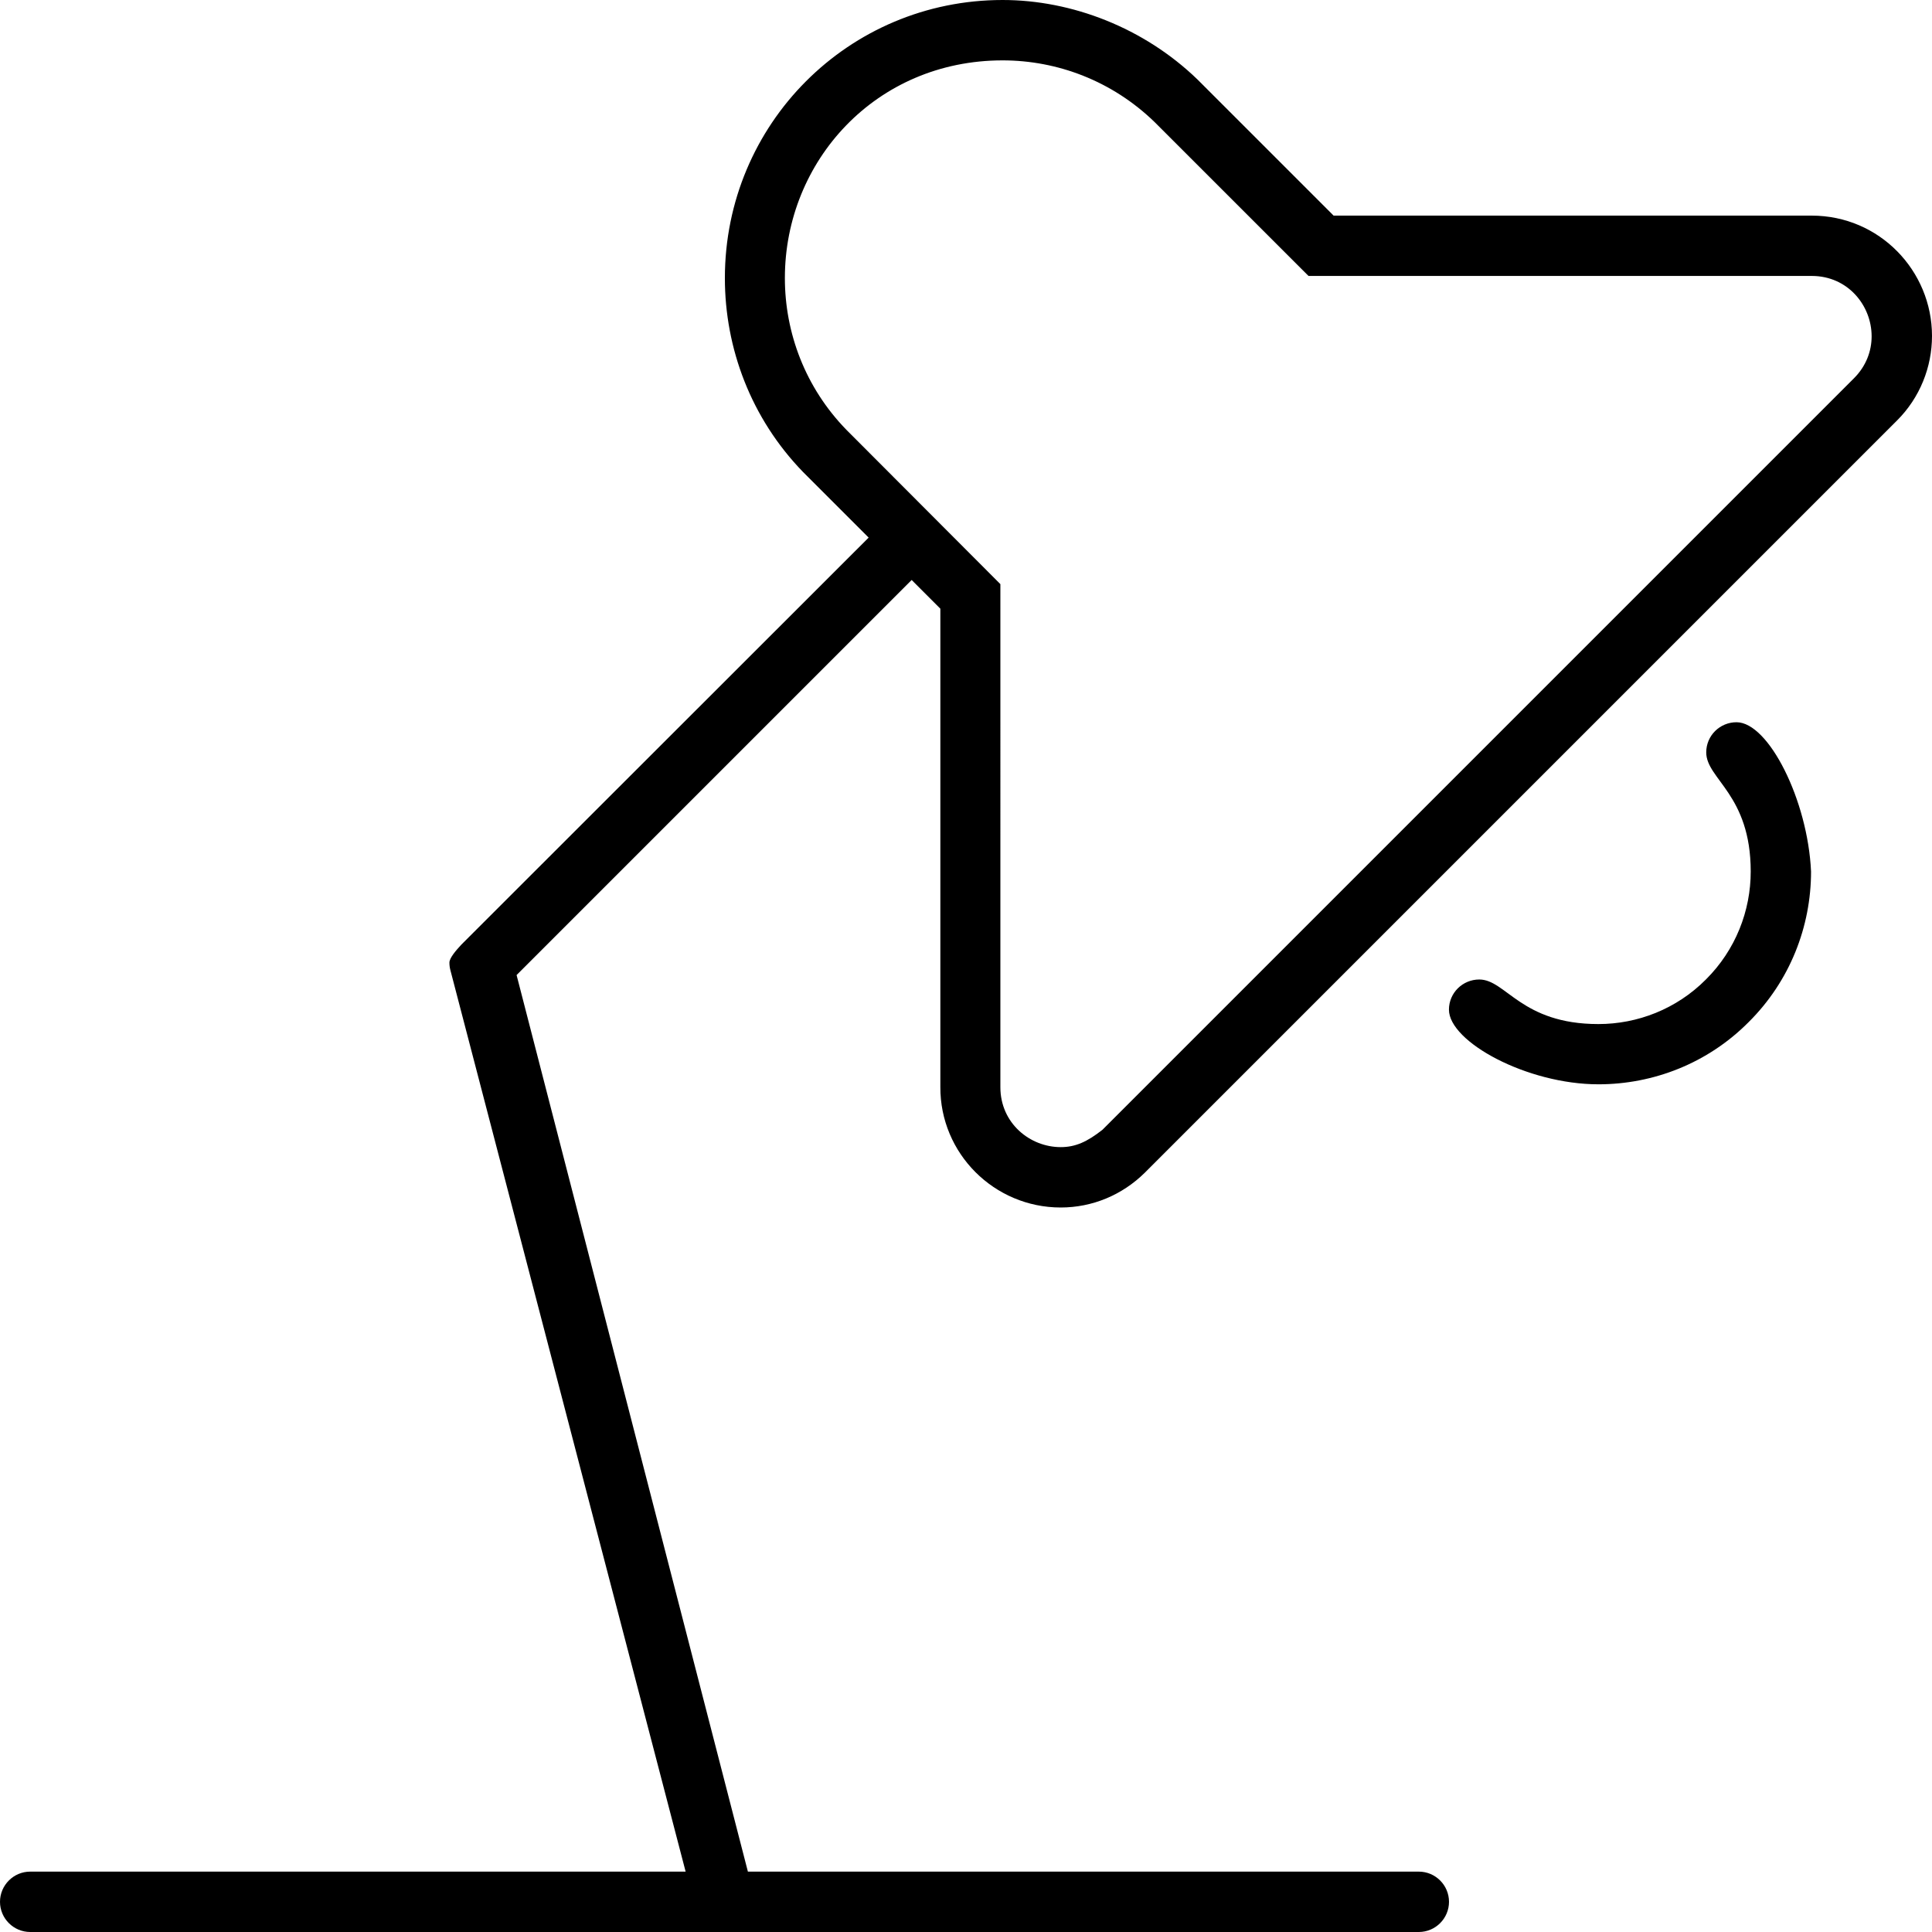 <svg xmlns="http://www.w3.org/2000/svg" viewBox="0 0 512 512"><!--! Font Awesome Pro 6.2.0 by @fontawesome - https://fontawesome.com License - https://fontawesome.com/license (Commercial License) Copyright 2022 Fonticons, Inc. --><path d="M512 89.03c0-17.26-13.92-31.89-31.88-31.89h-126.7l-36.12-36.12C303.2 7.406 284.1 0 265.7 0C224.9 0 192.1 32.86 192.1 73.7c0 18.57 6.895 37.14 20.72 51.39l17.38 17.38L122.3 250.3C120.8 251.9 119.1 253.9 119.1 255.1c0 .667 .084 1.339 .258 2.003L181.7 496H8C3.594 496 0 499.6 0 504S3.594 512 8 512h368c4.406 0 8-3.594 8-8s-3.594-8-8-8H198.2L136.9 258.4l104.7-104.7l7.602 7.605v126.7C249.1 305.7 263.5 320 281.1 320c8.356 0 16.28-3.281 22.31-9.242l199.3-199.3C508.8 105.4 512 97.26 512 89.03zM496 89.13c0 3.878-1.429 7.832-4.623 11.06l-199.2 199.2C288.1 302.6 285 304 281.1 304c-8.166 0-15.99-6.34-15.99-15.89V154.8L224.3 113.9C213.4 102.7 208 88.2 208 73.69C208 42.7 232.1 16 265.7 16c14.51 0 29.03 5.441 40.26 16.33l40.81 40.8h133.4C489.7 73.14 496 80.96 496 89.13zM460.2 191.4c-4.434 0-8.031 3.561-8.031 7.987c0 7.106 11.79 11.13 11.79 31.57c0 10.4-3.991 20.78-11.88 28.62c-7.801 7.849-18.14 11.81-28.49 11.81c-20.5 0-24.47-11.81-31.57-11.81c-4.378 0-8.034 3.523-8.034 7.995c0 8.518 20.67 19.78 39.63 19.78c14.47 0 28.91-5.531 39.78-16.47c10.99-10.91 16.55-25.39 16.55-39.9C479.1 212.1 468.7 191.4 460.2 191.4z"/></svg>
